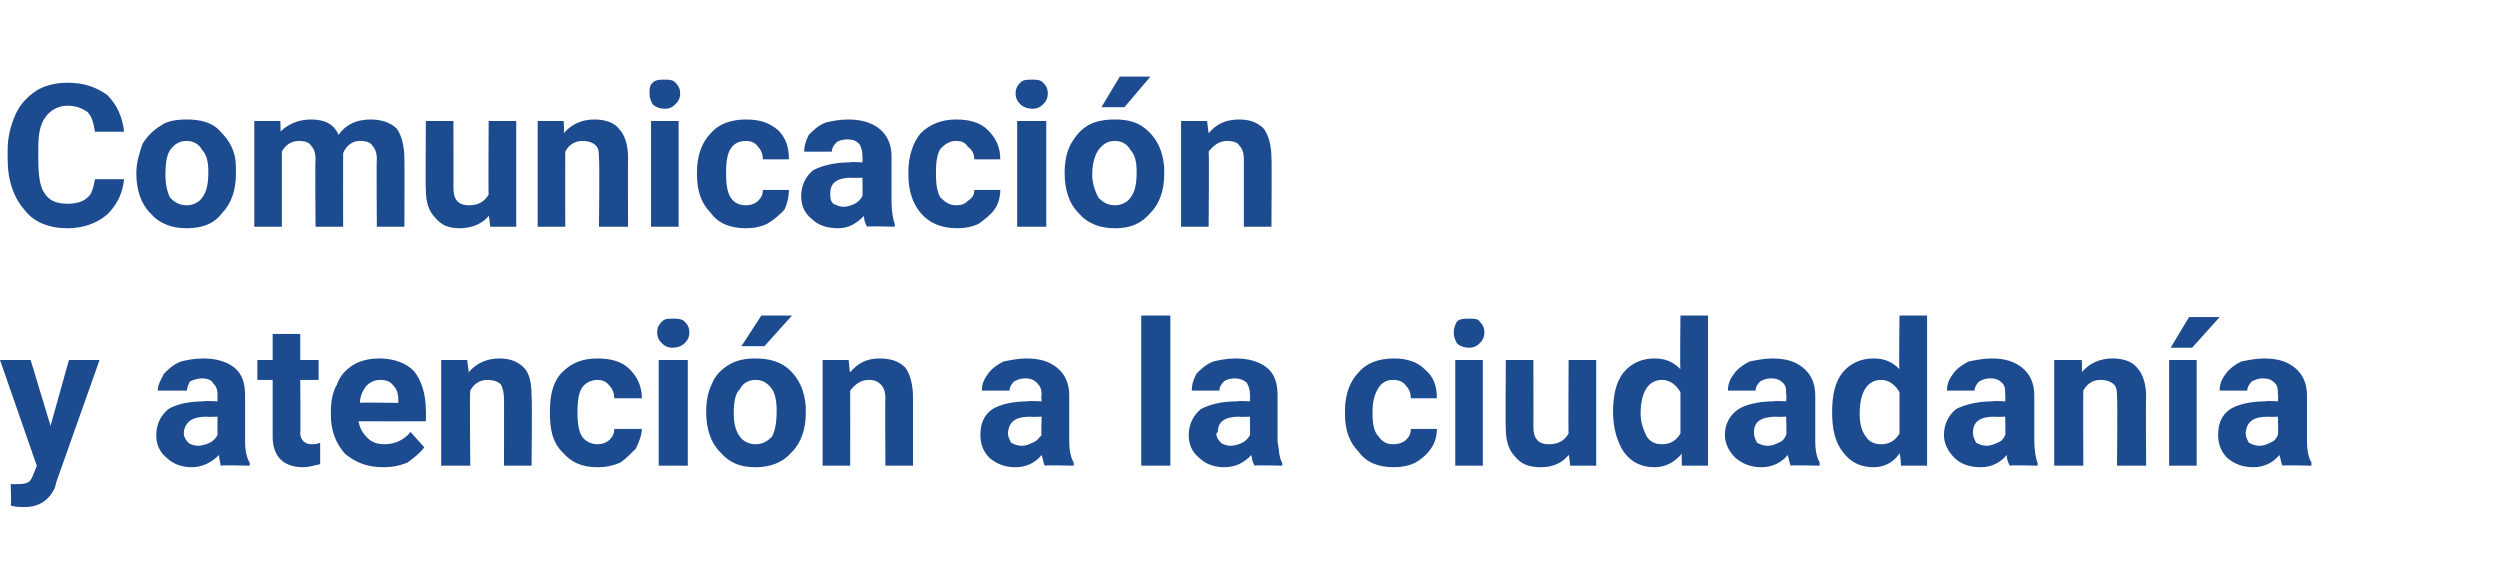 <?xml version="1.0" standalone="no"?><!DOCTYPE svg PUBLIC "-//W3C//DTD SVG 1.1//EN" "http://www.w3.org/Graphics/SVG/1.1/DTD/svg11.dtd"><svg xmlns="http://www.w3.org/2000/svg" version="1.1" width="163.2px" height="38.3px" viewBox="0 -5 163.2 38.3" style="top:-5px">  <desc>Comunicaci n y atenci n a la ciudadan a</desc>  <defs/>  <g id="Polygon40036">    <path d="M 3.3 22.8 L 4.5 18.5 L 6.5 18.5 L 3.7 26.4 C 3.7 26.4 3.59 26.78 3.6 26.8 C 3.2 27.7 2.5 28.1 1.6 28.1 C 1.3 28.1 1 28.1 0.7 28 C 0.75 28 0.7 26.6 0.7 26.6 C 0.7 26.6 1.03 26.62 1 26.6 C 1.4 26.6 1.6 26.6 1.8 26.5 C 2 26.4 2.1 26.2 2.2 25.9 C 2.21 25.93 2.4 25.4 2.4 25.4 L 0 18.5 L 2 18.5 L 3.3 22.8 Z M 14.4 25.4 C 14.4 25.2 14.3 25 14.3 24.7 C 13.8 25.2 13.2 25.5 12.5 25.5 C 11.9 25.5 11.3 25.3 10.9 24.9 C 10.4 24.5 10.2 24 10.2 23.4 C 10.2 22.7 10.5 22.1 11 21.7 C 11.5 21.4 12.3 21.2 13.3 21.2 C 13.34 21.15 14.2 21.2 14.2 21.2 C 14.2 21.2 14.19 20.76 14.2 20.8 C 14.2 20.4 14.1 20.2 13.9 20 C 13.8 19.8 13.5 19.7 13.2 19.7 C 12.9 19.7 12.6 19.8 12.4 19.9 C 12.3 20.1 12.2 20.3 12.2 20.5 C 12.2 20.5 10.3 20.5 10.3 20.5 C 10.3 20.1 10.5 19.8 10.7 19.4 C 11 19.1 11.3 18.8 11.8 18.6 C 12.2 18.5 12.7 18.4 13.3 18.4 C 14.1 18.4 14.8 18.6 15.3 19 C 15.8 19.4 16 20 16 20.8 C 16 20.8 16 23.8 16 23.8 C 16 24.4 16.1 24.9 16.3 25.2 C 16.3 25.24 16.3 25.4 16.3 25.4 C 16.3 25.4 14.45 25.35 14.4 25.4 Z M 12.9 24.1 C 13.2 24.1 13.5 24 13.7 23.9 C 13.9 23.8 14.1 23.6 14.2 23.4 C 14.19 23.41 14.2 22.2 14.2 22.2 C 14.2 22.2 13.5 22.23 13.5 22.2 C 12.6 22.2 12.1 22.5 12 23.2 C 12 23.2 12 23.3 12 23.3 C 12 23.5 12.1 23.7 12.3 23.9 C 12.4 24 12.7 24.1 12.9 24.1 Z M 19.6 16.8 L 19.6 18.5 L 20.8 18.5 L 20.8 19.8 L 19.6 19.8 C 19.6 19.8 19.63 23.26 19.6 23.3 C 19.6 23.5 19.7 23.7 19.8 23.8 C 19.9 23.9 20.1 24 20.3 24 C 20.5 24 20.7 24 20.9 23.9 C 20.9 23.9 20.9 25.3 20.9 25.3 C 20.5 25.4 20.1 25.5 19.8 25.5 C 18.5 25.5 17.8 24.8 17.8 23.5 C 17.8 23.53 17.8 19.8 17.8 19.8 L 16.8 19.8 L 16.8 18.5 L 17.8 18.5 L 17.8 16.8 L 19.6 16.8 Z M 25 25.5 C 24 25.5 23.2 25.2 22.5 24.6 C 21.9 23.9 21.6 23.1 21.6 22.1 C 21.6 22.1 21.6 21.9 21.6 21.9 C 21.6 21.2 21.7 20.6 22 20.1 C 22.2 19.5 22.6 19.1 23.1 18.8 C 23.6 18.5 24.2 18.4 24.8 18.4 C 25.7 18.4 26.5 18.7 27 19.2 C 27.5 19.8 27.8 20.7 27.8 21.8 C 27.82 21.76 27.8 22.5 27.8 22.5 C 27.8 22.5 23.44 22.51 23.4 22.5 C 23.5 23 23.7 23.3 24 23.6 C 24.3 23.9 24.7 24 25.1 24 C 25.8 24 26.4 23.7 26.8 23.2 C 26.8 23.2 27.7 24.2 27.7 24.2 C 27.4 24.6 27 24.9 26.6 25.2 C 26.1 25.4 25.6 25.5 25 25.5 Z M 24.8 19.8 C 24.4 19.8 24.1 20 23.9 20.2 C 23.7 20.5 23.5 20.8 23.5 21.3 C 23.46 21.26 26 21.3 26 21.3 C 26 21.3 26.01 21.12 26 21.1 C 26 20.7 25.9 20.4 25.7 20.2 C 25.5 19.9 25.2 19.8 24.8 19.8 Z M 30.5 18.5 C 30.5 18.5 30.6 19.28 30.6 19.3 C 31.1 18.7 31.8 18.4 32.6 18.4 C 33.3 18.4 33.8 18.6 34.2 19 C 34.6 19.4 34.7 20.1 34.7 20.9 C 34.75 20.91 34.7 25.4 34.7 25.4 L 32.9 25.4 C 32.9 25.4 32.91 20.96 32.9 21 C 32.9 20.6 32.8 20.3 32.7 20.1 C 32.5 19.9 32.2 19.8 31.8 19.8 C 31.3 19.8 30.9 20.1 30.7 20.5 C 30.65 20.51 30.7 25.4 30.7 25.4 L 28.8 25.4 L 28.8 18.5 L 30.5 18.5 Z M 39 24 C 39.3 24 39.6 23.9 39.8 23.7 C 40 23.5 40.1 23.3 40.1 23 C 40.1 23 41.9 23 41.9 23 C 41.9 23.4 41.7 23.9 41.5 24.3 C 41.2 24.6 40.9 24.9 40.5 25.2 C 40 25.4 39.6 25.5 39 25.5 C 38 25.5 37.3 25.2 36.7 24.5 C 36.1 23.9 35.9 23.1 35.9 22 C 35.9 22 35.9 21.8 35.9 21.8 C 35.9 20.8 36.1 19.9 36.7 19.3 C 37.3 18.7 38 18.4 39 18.4 C 39.9 18.4 40.6 18.6 41.1 19.1 C 41.6 19.6 41.9 20.2 41.9 21 C 41.9 21 40.1 21 40.1 21 C 40.1 20.7 40 20.4 39.8 20.2 C 39.6 19.9 39.3 19.8 39 19.8 C 38.6 19.8 38.2 20 38 20.3 C 37.8 20.6 37.7 21.1 37.7 21.8 C 37.7 21.8 37.7 22 37.7 22 C 37.7 22.7 37.8 23.2 38 23.5 C 38.2 23.8 38.6 24 39 24 Z M 44.9 25.4 L 43 25.4 L 43 18.5 L 44.9 18.5 L 44.9 25.4 Z M 42.9 16.7 C 42.9 16.4 43 16.2 43.2 16 C 43.4 15.8 43.6 15.8 43.9 15.8 C 44.2 15.8 44.5 15.8 44.7 16 C 44.9 16.2 45 16.4 45 16.7 C 45 17 44.9 17.2 44.7 17.4 C 44.5 17.6 44.2 17.7 43.9 17.7 C 43.6 17.7 43.4 17.6 43.2 17.4 C 43 17.2 42.9 17 42.9 16.7 Z M 46.1 21.9 C 46.1 21.2 46.2 20.6 46.5 20 C 46.7 19.5 47.1 19.1 47.6 18.8 C 48.1 18.5 48.7 18.4 49.3 18.4 C 50.2 18.4 51 18.6 51.6 19.2 C 52.2 19.8 52.5 20.5 52.6 21.5 C 52.6 21.5 52.6 22 52.6 22 C 52.6 23 52.3 23.9 51.7 24.5 C 51.1 25.2 50.3 25.5 49.3 25.5 C 48.3 25.5 47.6 25.2 47 24.5 C 46.4 23.9 46.1 23 46.1 21.9 C 46.1 21.9 46.1 21.9 46.1 21.9 Z M 47.9 22 C 47.9 22.6 48 23.1 48.3 23.5 C 48.5 23.8 48.9 24 49.3 24 C 49.8 24 50.1 23.8 50.4 23.5 C 50.6 23.1 50.7 22.6 50.7 21.8 C 50.7 21.2 50.6 20.7 50.4 20.4 C 50.1 20 49.8 19.8 49.3 19.8 C 48.9 19.8 48.5 20 48.3 20.4 C 48 20.7 47.9 21.2 47.9 22 Z M 49.7 15.6 L 51.7 15.6 L 49.9 17.6 L 48.4 17.6 L 49.7 15.6 Z M 55.4 18.5 C 55.4 18.5 55.46 19.28 55.5 19.3 C 56 18.7 56.6 18.4 57.4 18.4 C 58.2 18.4 58.7 18.6 59.1 19 C 59.4 19.4 59.6 20.1 59.6 20.9 C 59.6 20.91 59.6 25.4 59.6 25.4 L 57.8 25.4 C 57.8 25.4 57.77 20.96 57.8 21 C 57.8 20.6 57.7 20.3 57.5 20.1 C 57.3 19.9 57.1 19.8 56.7 19.8 C 56.2 19.8 55.8 20.1 55.5 20.5 C 55.51 20.51 55.5 25.4 55.5 25.4 L 53.7 25.4 L 53.7 18.5 L 55.4 18.5 Z M 68.2 25.4 C 68.1 25.2 68.1 25 68 24.7 C 67.6 25.2 67 25.5 66.3 25.5 C 65.6 25.5 65.1 25.3 64.6 24.9 C 64.2 24.5 64 24 64 23.4 C 64 22.7 64.2 22.1 64.8 21.7 C 65.3 21.4 66.1 21.2 67.1 21.2 C 67.11 21.15 68 21.2 68 21.2 C 68 21.2 67.95 20.76 68 20.8 C 68 20.4 67.9 20.2 67.7 20 C 67.5 19.8 67.3 19.7 66.9 19.7 C 66.6 19.7 66.4 19.8 66.2 19.9 C 66 20.1 65.9 20.3 65.9 20.5 C 65.9 20.5 64.1 20.5 64.1 20.5 C 64.1 20.1 64.2 19.8 64.5 19.4 C 64.7 19.1 65.1 18.8 65.5 18.6 C 66 18.5 66.5 18.4 67 18.4 C 67.9 18.4 68.5 18.6 69 19 C 69.5 19.4 69.8 20 69.8 20.8 C 69.8 20.8 69.8 23.8 69.8 23.8 C 69.8 24.4 69.9 24.9 70.1 25.2 C 70.07 25.24 70.1 25.4 70.1 25.4 C 70.1 25.4 68.21 25.35 68.2 25.4 Z M 66.7 24.1 C 67 24.1 67.2 24 67.4 23.9 C 67.7 23.8 67.8 23.6 68 23.4 C 67.95 23.41 68 22.2 68 22.2 C 68 22.2 67.27 22.23 67.3 22.2 C 66.3 22.2 65.9 22.5 65.8 23.2 C 65.8 23.2 65.8 23.3 65.8 23.3 C 65.8 23.5 65.9 23.7 66 23.9 C 66.2 24 66.4 24.1 66.7 24.1 Z M 76.4 25.4 L 74.5 25.4 L 74.5 15.6 L 76.4 15.6 L 76.4 25.4 Z M 81.9 25.4 C 81.8 25.2 81.7 25 81.7 24.7 C 81.2 25.2 80.7 25.5 79.9 25.5 C 79.3 25.5 78.7 25.3 78.3 24.9 C 77.8 24.5 77.6 24 77.6 23.4 C 77.6 22.7 77.9 22.1 78.4 21.7 C 79 21.4 79.7 21.2 80.8 21.2 C 80.76 21.15 81.6 21.2 81.6 21.2 C 81.6 21.2 81.61 20.76 81.6 20.8 C 81.6 20.4 81.5 20.2 81.4 20 C 81.2 19.8 80.9 19.7 80.6 19.7 C 80.3 19.7 80 19.8 79.9 19.9 C 79.7 20.1 79.6 20.3 79.6 20.5 C 79.6 20.5 77.8 20.5 77.8 20.5 C 77.8 20.1 77.9 19.8 78.1 19.4 C 78.4 19.1 78.7 18.8 79.2 18.6 C 79.6 18.5 80.1 18.4 80.7 18.4 C 81.5 18.4 82.2 18.6 82.7 19 C 83.2 19.4 83.4 20 83.4 20.8 C 83.4 20.8 83.4 23.8 83.4 23.8 C 83.5 24.4 83.5 24.9 83.7 25.2 C 83.72 25.24 83.7 25.4 83.7 25.4 C 83.7 25.4 81.87 25.35 81.9 25.4 Z M 80.3 24.1 C 80.6 24.1 80.9 24 81.1 23.9 C 81.3 23.8 81.5 23.6 81.6 23.4 C 81.61 23.41 81.6 22.2 81.6 22.2 C 81.6 22.2 80.92 22.23 80.9 22.2 C 80 22.2 79.5 22.5 79.5 23.2 C 79.5 23.2 79.4 23.3 79.4 23.3 C 79.4 23.5 79.5 23.7 79.7 23.9 C 79.8 24 80.1 24.1 80.3 24.1 Z M 90.9 24 C 91.3 24 91.6 23.9 91.8 23.7 C 92 23.5 92.1 23.3 92.1 23 C 92.1 23 93.8 23 93.8 23 C 93.8 23.4 93.7 23.9 93.4 24.3 C 93.2 24.6 92.9 24.9 92.4 25.2 C 92 25.4 91.5 25.5 91 25.5 C 90 25.5 89.2 25.2 88.7 24.5 C 88.1 23.9 87.8 23.1 87.8 22 C 87.8 22 87.8 21.8 87.8 21.8 C 87.8 20.8 88.1 19.9 88.7 19.3 C 89.2 18.7 90 18.4 91 18.4 C 91.8 18.4 92.5 18.6 93 19.1 C 93.6 19.6 93.8 20.2 93.8 21 C 93.8 21 92.1 21 92.1 21 C 92.1 20.7 92 20.4 91.8 20.2 C 91.6 19.9 91.3 19.8 90.9 19.8 C 90.5 19.8 90.2 20 90 20.3 C 89.8 20.6 89.6 21.1 89.6 21.8 C 89.6 21.8 89.6 22 89.6 22 C 89.6 22.7 89.7 23.2 90 23.5 C 90.2 23.8 90.5 24 90.9 24 Z M 96.8 25.4 L 95 25.4 L 95 18.5 L 96.8 18.5 L 96.8 25.4 Z M 94.9 16.7 C 94.9 16.4 95 16.2 95.1 16 C 95.3 15.8 95.6 15.8 95.9 15.8 C 96.2 15.8 96.5 15.8 96.6 16 C 96.8 16.2 96.9 16.4 96.9 16.7 C 96.9 17 96.8 17.2 96.6 17.4 C 96.4 17.6 96.2 17.7 95.9 17.7 C 95.6 17.7 95.3 17.6 95.1 17.4 C 95 17.2 94.9 17 94.9 16.7 Z M 102.4 24.7 C 102 25.2 101.4 25.5 100.6 25.5 C 99.8 25.5 99.3 25.3 98.9 24.8 C 98.5 24.4 98.3 23.8 98.3 23 C 98.27 22.98 98.3 18.5 98.3 18.5 L 100.1 18.5 C 100.1 18.5 100.11 22.92 100.1 22.9 C 100.1 23.6 100.4 24 101.1 24 C 101.7 24 102.1 23.8 102.4 23.3 C 102.37 23.35 102.4 18.5 102.4 18.5 L 104.2 18.5 L 104.2 25.4 L 102.5 25.4 C 102.5 25.4 102.43 24.65 102.4 24.7 Z M 105.3 21.9 C 105.3 20.8 105.5 19.9 106 19.3 C 106.5 18.7 107.2 18.4 108 18.4 C 108.7 18.4 109.2 18.6 109.7 19.1 C 109.66 19.1 109.7 15.6 109.7 15.6 L 111.5 15.6 L 111.5 25.4 L 109.8 25.4 C 109.8 25.4 109.75 24.62 109.8 24.6 C 109.3 25.2 108.7 25.5 108 25.5 C 107.2 25.5 106.5 25.2 106 24.5 C 105.6 23.9 105.3 23 105.3 21.9 Z M 108.5 19.8 C 107.6 19.8 107.1 20.6 107.1 22 C 107.1 22.6 107.3 23.1 107.5 23.5 C 107.7 23.8 108 24 108.5 24 C 109 24 109.4 23.8 109.7 23.3 C 109.7 23.3 109.7 20.6 109.7 20.6 C 109.4 20.1 109 19.8 108.5 19.8 C 108.5 19.8 108.5 19.8 108.5 19.8 Z M 116.9 25.4 C 116.8 25.2 116.8 25 116.7 24.7 C 116.3 25.2 115.7 25.5 115 25.5 C 114.3 25.5 113.8 25.3 113.3 24.9 C 112.9 24.5 112.6 24 112.6 23.4 C 112.6 22.7 112.9 22.1 113.5 21.7 C 114 21.4 114.8 21.2 115.8 21.2 C 115.79 21.15 116.6 21.2 116.6 21.2 C 116.6 21.2 116.64 20.76 116.6 20.8 C 116.6 20.4 116.6 20.2 116.4 20 C 116.2 19.8 116 19.7 115.6 19.7 C 115.3 19.7 115.1 19.8 114.9 19.9 C 114.7 20.1 114.6 20.3 114.6 20.5 C 114.6 20.5 112.8 20.5 112.8 20.5 C 112.8 20.1 112.9 19.8 113.2 19.4 C 113.4 19.1 113.8 18.8 114.2 18.6 C 114.7 18.5 115.2 18.4 115.7 18.4 C 116.6 18.4 117.2 18.6 117.7 19 C 118.2 19.4 118.5 20 118.5 20.8 C 118.5 20.8 118.5 23.8 118.5 23.8 C 118.5 24.4 118.6 24.9 118.8 25.2 C 118.75 25.24 118.8 25.4 118.8 25.4 C 118.8 25.4 116.9 25.35 116.9 25.4 Z M 115.4 24.1 C 115.7 24.1 115.9 24 116.1 23.9 C 116.4 23.8 116.5 23.6 116.6 23.4 C 116.64 23.41 116.6 22.2 116.6 22.2 C 116.6 22.2 115.95 22.23 116 22.2 C 115 22.2 114.5 22.5 114.5 23.2 C 114.5 23.2 114.5 23.3 114.5 23.3 C 114.5 23.5 114.6 23.7 114.7 23.9 C 114.9 24 115.1 24.1 115.4 24.1 Z M 119.6 21.9 C 119.6 20.8 119.8 19.9 120.3 19.3 C 120.8 18.7 121.5 18.4 122.3 18.4 C 123 18.4 123.5 18.6 124 19.1 C 123.95 19.1 124 15.6 124 15.6 L 125.8 15.6 L 125.8 25.4 L 124.1 25.4 C 124.1 25.4 124.05 24.62 124 24.6 C 123.6 25.2 123 25.5 122.3 25.5 C 121.5 25.5 120.8 25.2 120.3 24.5 C 119.8 23.9 119.6 23 119.6 21.9 Z M 122.8 19.8 C 121.9 19.8 121.4 20.6 121.4 22 C 121.4 22.6 121.5 23.1 121.8 23.5 C 122 23.8 122.3 24 122.8 24 C 123.3 24 123.7 23.8 124 23.3 C 124 23.3 124 20.6 124 20.6 C 123.7 20.1 123.3 19.8 122.8 19.8 C 122.8 19.8 122.8 19.8 122.8 19.8 Z M 131.2 25.4 C 131.1 25.2 131 25 131 24.7 C 130.6 25.2 130 25.5 129.3 25.5 C 128.6 25.5 128 25.3 127.6 24.9 C 127.2 24.5 126.9 24 126.9 23.4 C 126.9 22.7 127.2 22.1 127.7 21.7 C 128.3 21.4 129.1 21.2 130.1 21.2 C 130.09 21.15 130.9 21.2 130.9 21.2 C 130.9 21.2 130.93 20.76 130.9 20.8 C 130.9 20.4 130.9 20.2 130.7 20 C 130.5 19.8 130.3 19.7 129.9 19.7 C 129.6 19.7 129.4 19.8 129.2 19.9 C 129 20.1 128.9 20.3 128.9 20.5 C 128.9 20.5 127.1 20.5 127.1 20.5 C 127.1 20.1 127.2 19.8 127.5 19.4 C 127.7 19.1 128.1 18.8 128.5 18.6 C 129 18.5 129.5 18.4 130 18.4 C 130.9 18.4 131.5 18.6 132 19 C 132.5 19.4 132.8 20 132.8 20.8 C 132.8 20.8 132.8 23.8 132.8 23.8 C 132.8 24.4 132.9 24.9 133 25.2 C 133.05 25.24 133 25.4 133 25.4 C 133 25.4 131.19 25.35 131.2 25.4 Z M 129.7 24.1 C 129.9 24.1 130.2 24 130.4 23.9 C 130.7 23.8 130.8 23.6 130.9 23.4 C 130.93 23.41 130.9 22.2 130.9 22.2 C 130.9 22.2 130.25 22.23 130.2 22.2 C 129.3 22.2 128.8 22.5 128.8 23.2 C 128.8 23.2 128.8 23.3 128.8 23.3 C 128.8 23.5 128.9 23.7 129 23.9 C 129.2 24 129.4 24.1 129.7 24.1 Z M 135.9 18.5 C 135.9 18.5 135.93 19.28 135.9 19.3 C 136.4 18.7 137.1 18.4 137.9 18.4 C 138.6 18.4 139.2 18.6 139.5 19 C 139.9 19.4 140.1 20.1 140.1 20.9 C 140.07 20.91 140.1 25.4 140.1 25.4 L 138.2 25.4 C 138.2 25.4 138.24 20.96 138.2 21 C 138.2 20.6 138.2 20.3 138 20.1 C 137.8 19.9 137.5 19.8 137.1 19.8 C 136.6 19.8 136.2 20.1 136 20.5 C 135.98 20.51 136 25.4 136 25.4 L 134.1 25.4 L 134.1 18.5 L 135.9 18.5 Z M 143.4 25.4 L 141.6 25.4 L 141.6 18.5 L 143.4 18.5 L 143.4 25.4 Z M 142.9 15.7 L 144.9 15.7 L 143.1 17.7 L 141.7 17.7 L 142.9 15.7 Z M 149 25.4 C 148.9 25.2 148.9 25 148.8 24.7 C 148.4 25.2 147.8 25.5 147.1 25.5 C 146.4 25.5 145.9 25.3 145.4 24.9 C 145 24.5 144.8 24 144.8 23.4 C 144.8 22.7 145 22.1 145.6 21.7 C 146.1 21.4 146.9 21.2 147.9 21.2 C 147.9 21.15 148.7 21.2 148.7 21.2 C 148.7 21.2 148.74 20.76 148.7 20.8 C 148.7 20.4 148.7 20.2 148.5 20 C 148.3 19.8 148.1 19.7 147.7 19.7 C 147.4 19.7 147.2 19.8 147 19.9 C 146.8 20.1 146.7 20.3 146.7 20.5 C 146.7 20.5 144.9 20.5 144.9 20.5 C 144.9 20.1 145 19.8 145.3 19.4 C 145.5 19.1 145.9 18.8 146.3 18.6 C 146.8 18.5 147.3 18.4 147.8 18.4 C 148.7 18.4 149.3 18.6 149.8 19 C 150.3 19.4 150.6 20 150.6 20.8 C 150.6 20.8 150.6 23.8 150.6 23.8 C 150.6 24.4 150.7 24.9 150.9 25.2 C 150.86 25.24 150.9 25.4 150.9 25.4 C 150.9 25.4 149 25.35 149 25.4 Z M 147.5 24.1 C 147.8 24.1 148 24 148.2 23.9 C 148.5 23.8 148.6 23.6 148.7 23.4 C 148.74 23.41 148.7 22.2 148.7 22.2 C 148.7 22.2 148.06 22.23 148.1 22.2 C 147.1 22.2 146.7 22.5 146.6 23.2 C 146.6 23.2 146.6 23.3 146.6 23.3 C 146.6 23.5 146.7 23.7 146.8 23.9 C 147 24 147.2 24.1 147.5 24.1 Z " stroke="none" fill="#1d4b90"/>  </g>  <g id="Polygon40035">    <path d="M 8.1 6.7 C 8 7.7 7.6 8.4 7 9 C 6.3 9.6 5.4 9.9 4.4 9.9 C 3.2 9.9 2.2 9.5 1.6 8.7 C 0.9 7.9 0.5 6.8 0.5 5.4 C 0.5 5.4 0.5 4.8 0.5 4.8 C 0.5 3.9 0.7 3.2 1 2.5 C 1.3 1.8 1.8 1.3 2.4 0.9 C 2.9 0.6 3.6 0.4 4.4 0.4 C 5.5 0.4 6.3 0.7 7 1.2 C 7.6 1.8 8 2.6 8.1 3.6 C 8.1 3.6 6.2 3.6 6.2 3.6 C 6.1 3 6 2.6 5.7 2.3 C 5.4 2.1 5 1.9 4.4 1.9 C 3.8 1.9 3.3 2.2 3 2.6 C 2.6 3.1 2.5 3.8 2.5 4.7 C 2.5 4.7 2.5 5.4 2.5 5.4 C 2.5 6.4 2.6 7.2 2.9 7.6 C 3.2 8.1 3.7 8.3 4.4 8.3 C 4.9 8.3 5.4 8.2 5.7 7.9 C 6 7.7 6.1 7.2 6.2 6.7 C 6.2 6.7 8.1 6.7 8.1 6.7 Z M 8.9 6.3 C 8.9 5.6 9.1 5 9.3 4.4 C 9.6 3.9 10 3.5 10.5 3.2 C 10.9 2.9 11.5 2.8 12.2 2.8 C 13.1 2.8 13.9 3 14.4 3.6 C 15 4.2 15.4 4.9 15.4 5.9 C 15.4 5.9 15.4 6.4 15.4 6.4 C 15.4 7.4 15.1 8.3 14.5 8.9 C 14 9.6 13.2 9.9 12.2 9.9 C 11.2 9.9 10.4 9.6 9.8 8.9 C 9.2 8.3 8.9 7.4 8.9 6.3 C 8.9 6.3 8.9 6.3 8.9 6.3 Z M 10.8 6.4 C 10.8 7 10.9 7.5 11.1 7.9 C 11.4 8.2 11.7 8.4 12.2 8.4 C 12.6 8.4 13 8.2 13.2 7.9 C 13.5 7.5 13.6 7 13.6 6.2 C 13.6 5.6 13.5 5.1 13.2 4.8 C 13 4.4 12.6 4.2 12.2 4.2 C 11.7 4.2 11.4 4.4 11.1 4.8 C 10.9 5.1 10.8 5.6 10.8 6.4 Z M 18.3 2.9 C 18.3 2.9 18.34 3.65 18.3 3.6 C 18.8 3.1 19.5 2.8 20.3 2.8 C 21.2 2.8 21.8 3.1 22.1 3.8 C 22.6 3.1 23.3 2.8 24.2 2.8 C 24.9 2.8 25.5 3 25.9 3.4 C 26.2 3.8 26.4 4.5 26.4 5.4 C 26.41 5.36 26.4 9.8 26.4 9.8 L 24.6 9.8 C 24.6 9.8 24.57 5.37 24.6 5.4 C 24.6 5 24.5 4.7 24.3 4.5 C 24.2 4.3 23.9 4.2 23.5 4.2 C 23 4.2 22.6 4.5 22.4 5 C 22.39 5.03 22.4 9.8 22.4 9.8 L 20.6 9.8 C 20.6 9.8 20.56 5.38 20.6 5.4 C 20.6 5 20.5 4.7 20.3 4.5 C 20.2 4.3 19.9 4.2 19.5 4.2 C 19 4.2 18.6 4.5 18.4 4.9 C 18.4 4.89 18.4 9.8 18.4 9.8 L 16.6 9.8 L 16.6 2.9 L 18.3 2.9 Z M 31.9 9.1 C 31.5 9.6 30.8 9.9 30 9.9 C 29.3 9.9 28.8 9.7 28.4 9.2 C 28 8.8 27.8 8.2 27.8 7.4 C 27.77 7.38 27.8 2.9 27.8 2.9 L 29.6 2.9 C 29.6 2.9 29.61 7.32 29.6 7.3 C 29.6 8 29.9 8.4 30.6 8.4 C 31.2 8.4 31.6 8.2 31.9 7.7 C 31.87 7.75 31.9 2.9 31.9 2.9 L 33.7 2.9 L 33.7 9.8 L 32 9.8 C 32 9.8 31.93 9.05 31.9 9.1 Z M 36.8 2.9 C 36.8 2.9 36.84 3.68 36.8 3.7 C 37.3 3.1 38 2.8 38.8 2.8 C 39.5 2.8 40.1 3 40.4 3.4 C 40.8 3.8 41 4.5 41 5.3 C 40.98 5.31 41 9.8 41 9.8 L 39.1 9.8 C 39.1 9.8 39.15 5.36 39.1 5.4 C 39.1 5 39.1 4.7 38.9 4.5 C 38.7 4.3 38.4 4.2 38 4.2 C 37.5 4.2 37.1 4.5 36.9 4.9 C 36.89 4.91 36.9 9.8 36.9 9.8 L 35.1 9.8 L 35.1 2.9 L 36.8 2.9 Z M 44.3 9.8 L 42.5 9.8 L 42.5 2.9 L 44.3 2.9 L 44.3 9.8 Z M 42.4 1.1 C 42.4 0.8 42.4 0.6 42.6 0.4 C 42.8 0.2 43.1 0.2 43.4 0.2 C 43.7 0.2 43.9 0.2 44.1 0.4 C 44.3 0.6 44.4 0.8 44.4 1.1 C 44.4 1.4 44.3 1.6 44.1 1.8 C 43.9 2 43.7 2.1 43.4 2.1 C 43.1 2.1 42.8 2 42.6 1.8 C 42.5 1.6 42.4 1.4 42.4 1.1 Z M 48.7 8.4 C 49 8.4 49.3 8.3 49.5 8.1 C 49.7 7.9 49.8 7.7 49.8 7.4 C 49.8 7.4 51.5 7.4 51.5 7.4 C 51.5 7.8 51.4 8.3 51.2 8.7 C 50.9 9 50.6 9.3 50.1 9.6 C 49.7 9.8 49.2 9.9 48.7 9.9 C 47.7 9.9 46.9 9.6 46.4 8.9 C 45.8 8.3 45.5 7.5 45.5 6.4 C 45.5 6.4 45.5 6.2 45.5 6.2 C 45.5 5.2 45.8 4.3 46.4 3.7 C 46.9 3.1 47.7 2.8 48.7 2.8 C 49.6 2.8 50.2 3 50.8 3.5 C 51.3 4 51.5 4.6 51.5 5.4 C 51.5 5.4 49.8 5.4 49.8 5.4 C 49.8 5.1 49.7 4.8 49.5 4.6 C 49.3 4.3 49 4.2 48.7 4.2 C 48.2 4.2 47.9 4.4 47.7 4.7 C 47.5 5 47.4 5.5 47.4 6.2 C 47.4 6.2 47.4 6.4 47.4 6.4 C 47.4 7.1 47.5 7.6 47.7 7.9 C 47.9 8.2 48.2 8.4 48.7 8.4 Z M 56.6 9.8 C 56.5 9.6 56.4 9.4 56.4 9.1 C 55.9 9.6 55.4 9.9 54.7 9.9 C 54 9.9 53.4 9.7 53 9.3 C 52.5 8.9 52.3 8.4 52.3 7.8 C 52.3 7.1 52.6 6.5 53.1 6.1 C 53.7 5.8 54.5 5.6 55.5 5.6 C 55.47 5.55 56.3 5.6 56.3 5.6 C 56.3 5.6 56.32 5.16 56.3 5.2 C 56.3 4.8 56.2 4.6 56.1 4.4 C 55.9 4.2 55.7 4.1 55.3 4.1 C 55 4.1 54.7 4.2 54.6 4.3 C 54.4 4.5 54.3 4.7 54.3 4.9 C 54.3 4.9 52.5 4.9 52.5 4.9 C 52.5 4.5 52.6 4.2 52.8 3.8 C 53.1 3.5 53.4 3.2 53.9 3 C 54.3 2.9 54.8 2.8 55.4 2.8 C 56.2 2.8 56.9 3 57.4 3.4 C 57.9 3.8 58.2 4.4 58.2 5.2 C 58.2 5.2 58.2 8.2 58.2 8.2 C 58.2 8.8 58.3 9.3 58.4 9.6 C 58.43 9.64 58.4 9.8 58.4 9.8 C 58.4 9.8 56.58 9.75 56.6 9.8 Z M 55.1 8.5 C 55.3 8.5 55.6 8.4 55.8 8.3 C 56 8.2 56.2 8 56.3 7.8 C 56.32 7.81 56.3 6.6 56.3 6.6 C 56.3 6.6 55.63 6.63 55.6 6.6 C 54.7 6.6 54.2 6.9 54.2 7.6 C 54.2 7.6 54.2 7.7 54.2 7.7 C 54.2 7.9 54.2 8.1 54.4 8.3 C 54.6 8.4 54.8 8.5 55.1 8.5 Z M 62.4 8.4 C 62.8 8.4 63 8.3 63.2 8.1 C 63.5 7.9 63.6 7.7 63.6 7.4 C 63.6 7.4 65.3 7.4 65.3 7.4 C 65.3 7.8 65.2 8.3 64.9 8.7 C 64.7 9 64.3 9.3 63.9 9.6 C 63.5 9.8 63 9.9 62.5 9.9 C 61.5 9.9 60.7 9.6 60.1 8.9 C 59.6 8.3 59.3 7.5 59.3 6.4 C 59.3 6.4 59.3 6.2 59.3 6.2 C 59.3 5.2 59.6 4.3 60.1 3.7 C 60.7 3.1 61.5 2.8 62.4 2.8 C 63.3 2.8 64 3 64.5 3.5 C 65 4 65.3 4.6 65.3 5.4 C 65.3 5.4 63.6 5.4 63.6 5.4 C 63.6 5.1 63.5 4.8 63.2 4.6 C 63 4.3 62.8 4.2 62.4 4.2 C 62 4.2 61.7 4.4 61.4 4.7 C 61.2 5 61.1 5.5 61.1 6.2 C 61.1 6.2 61.1 6.4 61.1 6.4 C 61.1 7.1 61.2 7.6 61.4 7.9 C 61.7 8.2 62 8.4 62.4 8.4 Z M 68.3 9.8 L 66.4 9.8 L 66.4 2.9 L 68.3 2.9 L 68.3 9.8 Z M 66.3 1.1 C 66.3 0.8 66.4 0.6 66.6 0.4 C 66.8 0.2 67 0.2 67.4 0.2 C 67.7 0.2 67.9 0.2 68.1 0.4 C 68.3 0.6 68.4 0.8 68.4 1.1 C 68.4 1.4 68.3 1.6 68.1 1.8 C 67.9 2 67.7 2.1 67.4 2.1 C 67.1 2.1 66.8 2 66.6 1.8 C 66.4 1.6 66.3 1.4 66.3 1.1 Z M 69.5 6.3 C 69.5 5.6 69.6 5 69.9 4.4 C 70.2 3.9 70.5 3.5 71 3.2 C 71.5 2.9 72.1 2.8 72.8 2.8 C 73.7 2.8 74.4 3 75 3.6 C 75.6 4.2 75.9 4.9 76 5.9 C 76 5.9 76 6.4 76 6.4 C 76 7.4 75.7 8.3 75.1 8.9 C 74.5 9.6 73.8 9.9 72.8 9.9 C 71.8 9.9 71 9.6 70.4 8.9 C 69.8 8.3 69.5 7.4 69.5 6.3 C 69.5 6.3 69.5 6.3 69.5 6.3 Z M 71.3 6.4 C 71.3 7 71.5 7.5 71.7 7.9 C 72 8.2 72.3 8.4 72.8 8.4 C 73.2 8.4 73.6 8.2 73.8 7.9 C 74.1 7.5 74.2 7 74.2 6.2 C 74.2 5.6 74.1 5.1 73.8 4.8 C 73.6 4.4 73.2 4.2 72.8 4.2 C 72.3 4.2 72 4.4 71.7 4.8 C 71.5 5.1 71.3 5.6 71.3 6.4 Z M 73.1 0 L 75.1 0 L 73.4 2 L 71.9 2 L 73.1 0 Z M 78.8 2.9 C 78.8 2.9 78.89 3.68 78.9 3.7 C 79.4 3.1 80 2.8 80.9 2.8 C 81.6 2.8 82.1 3 82.5 3.4 C 82.8 3.8 83 4.5 83 5.3 C 83.03 5.31 83 9.8 83 9.8 L 81.2 9.8 C 81.2 9.8 81.2 5.36 81.2 5.4 C 81.2 5 81.1 4.7 80.9 4.5 C 80.8 4.3 80.5 4.2 80.1 4.2 C 79.6 4.2 79.2 4.5 78.9 4.9 C 78.94 4.91 78.9 9.8 78.9 9.8 L 77.1 9.8 L 77.1 2.9 L 78.8 2.9 Z " stroke="none" fill="#1d4b90"/>  </g></svg>